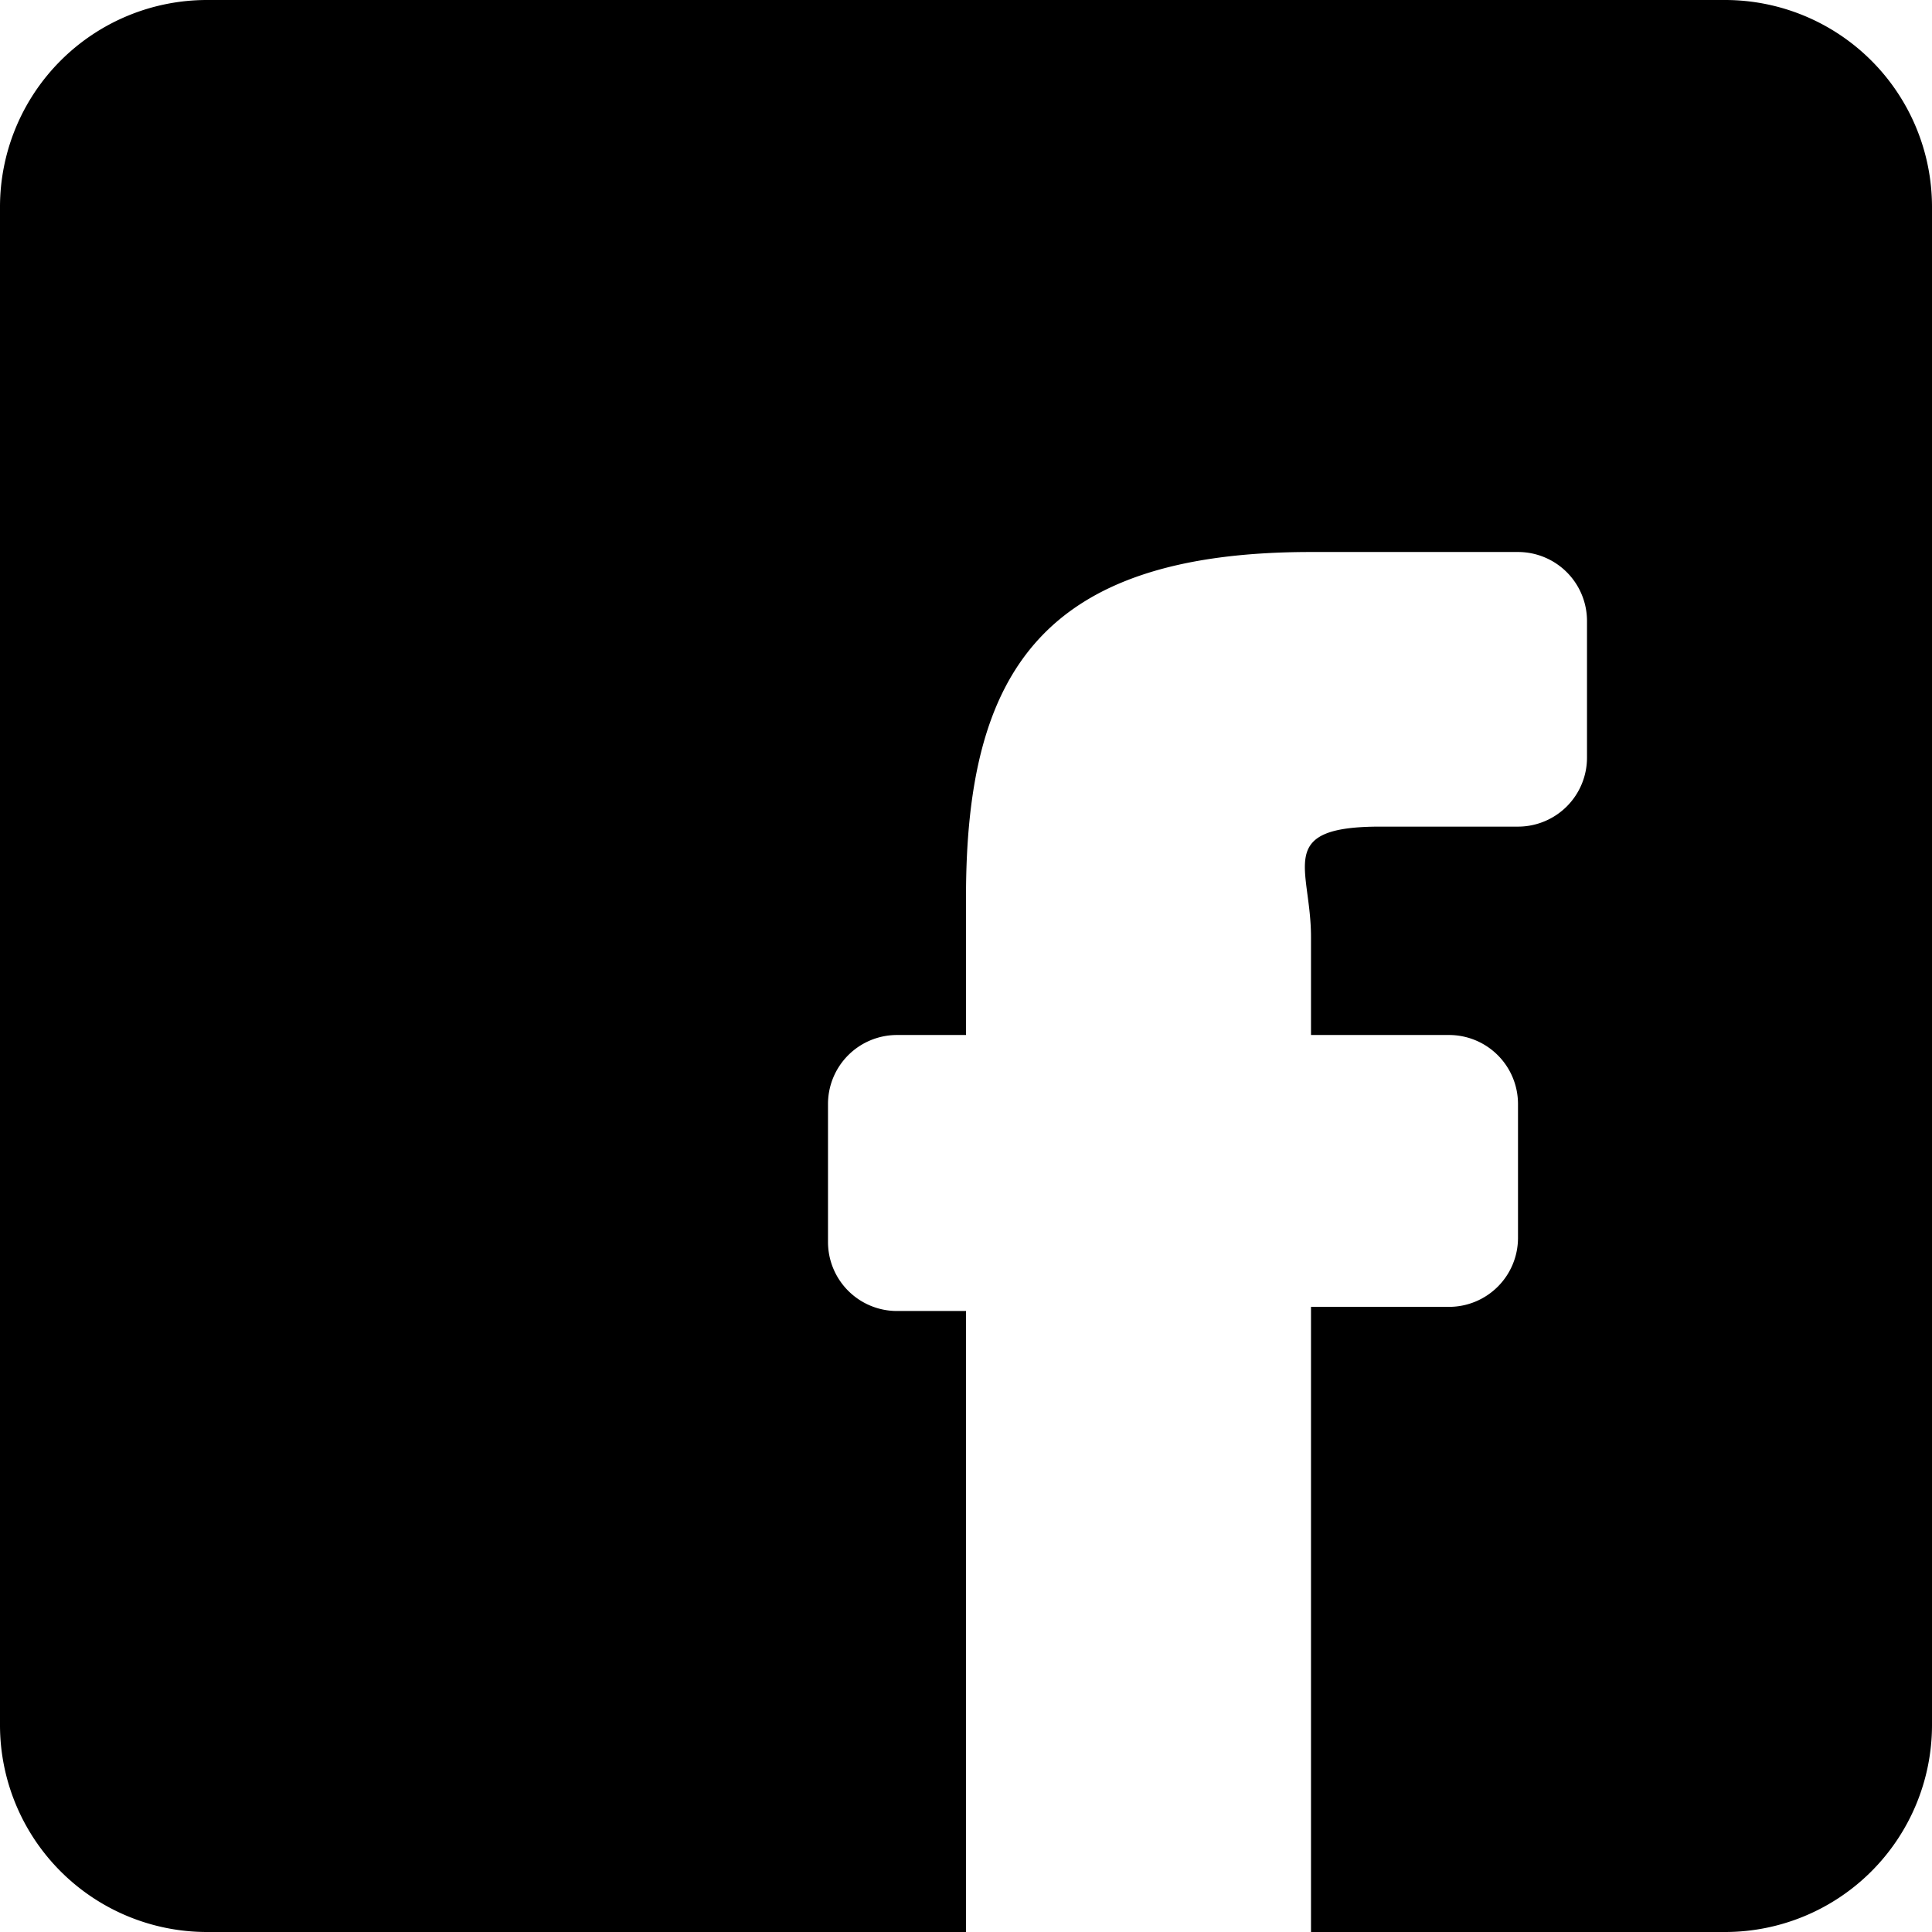 <svg xmlns="http://www.w3.org/2000/svg" viewBox="0 0 28 28"><path d="M25 28h-6v-9.06h2a1 1 0 0 0 1-1V16a1 1 0 0 0-1-1h-2v-1.42c0-1-.53-1.6 1-1.6h2a1 1 0 0 0 1-1V9a1 1 0 0 0-1-1h-3c-3.91 0-5 1.76-5 5v2h-1a1 1 0 0 0-1 1v2a1 1 0 0 0 1 1h1v9H3a3 3 0 0 1-3-3V3a3 3 0 0 1 3-3h22a3 3 0 0 1 3 3v22a3 3 0 0 1-3 3Z"/></svg>